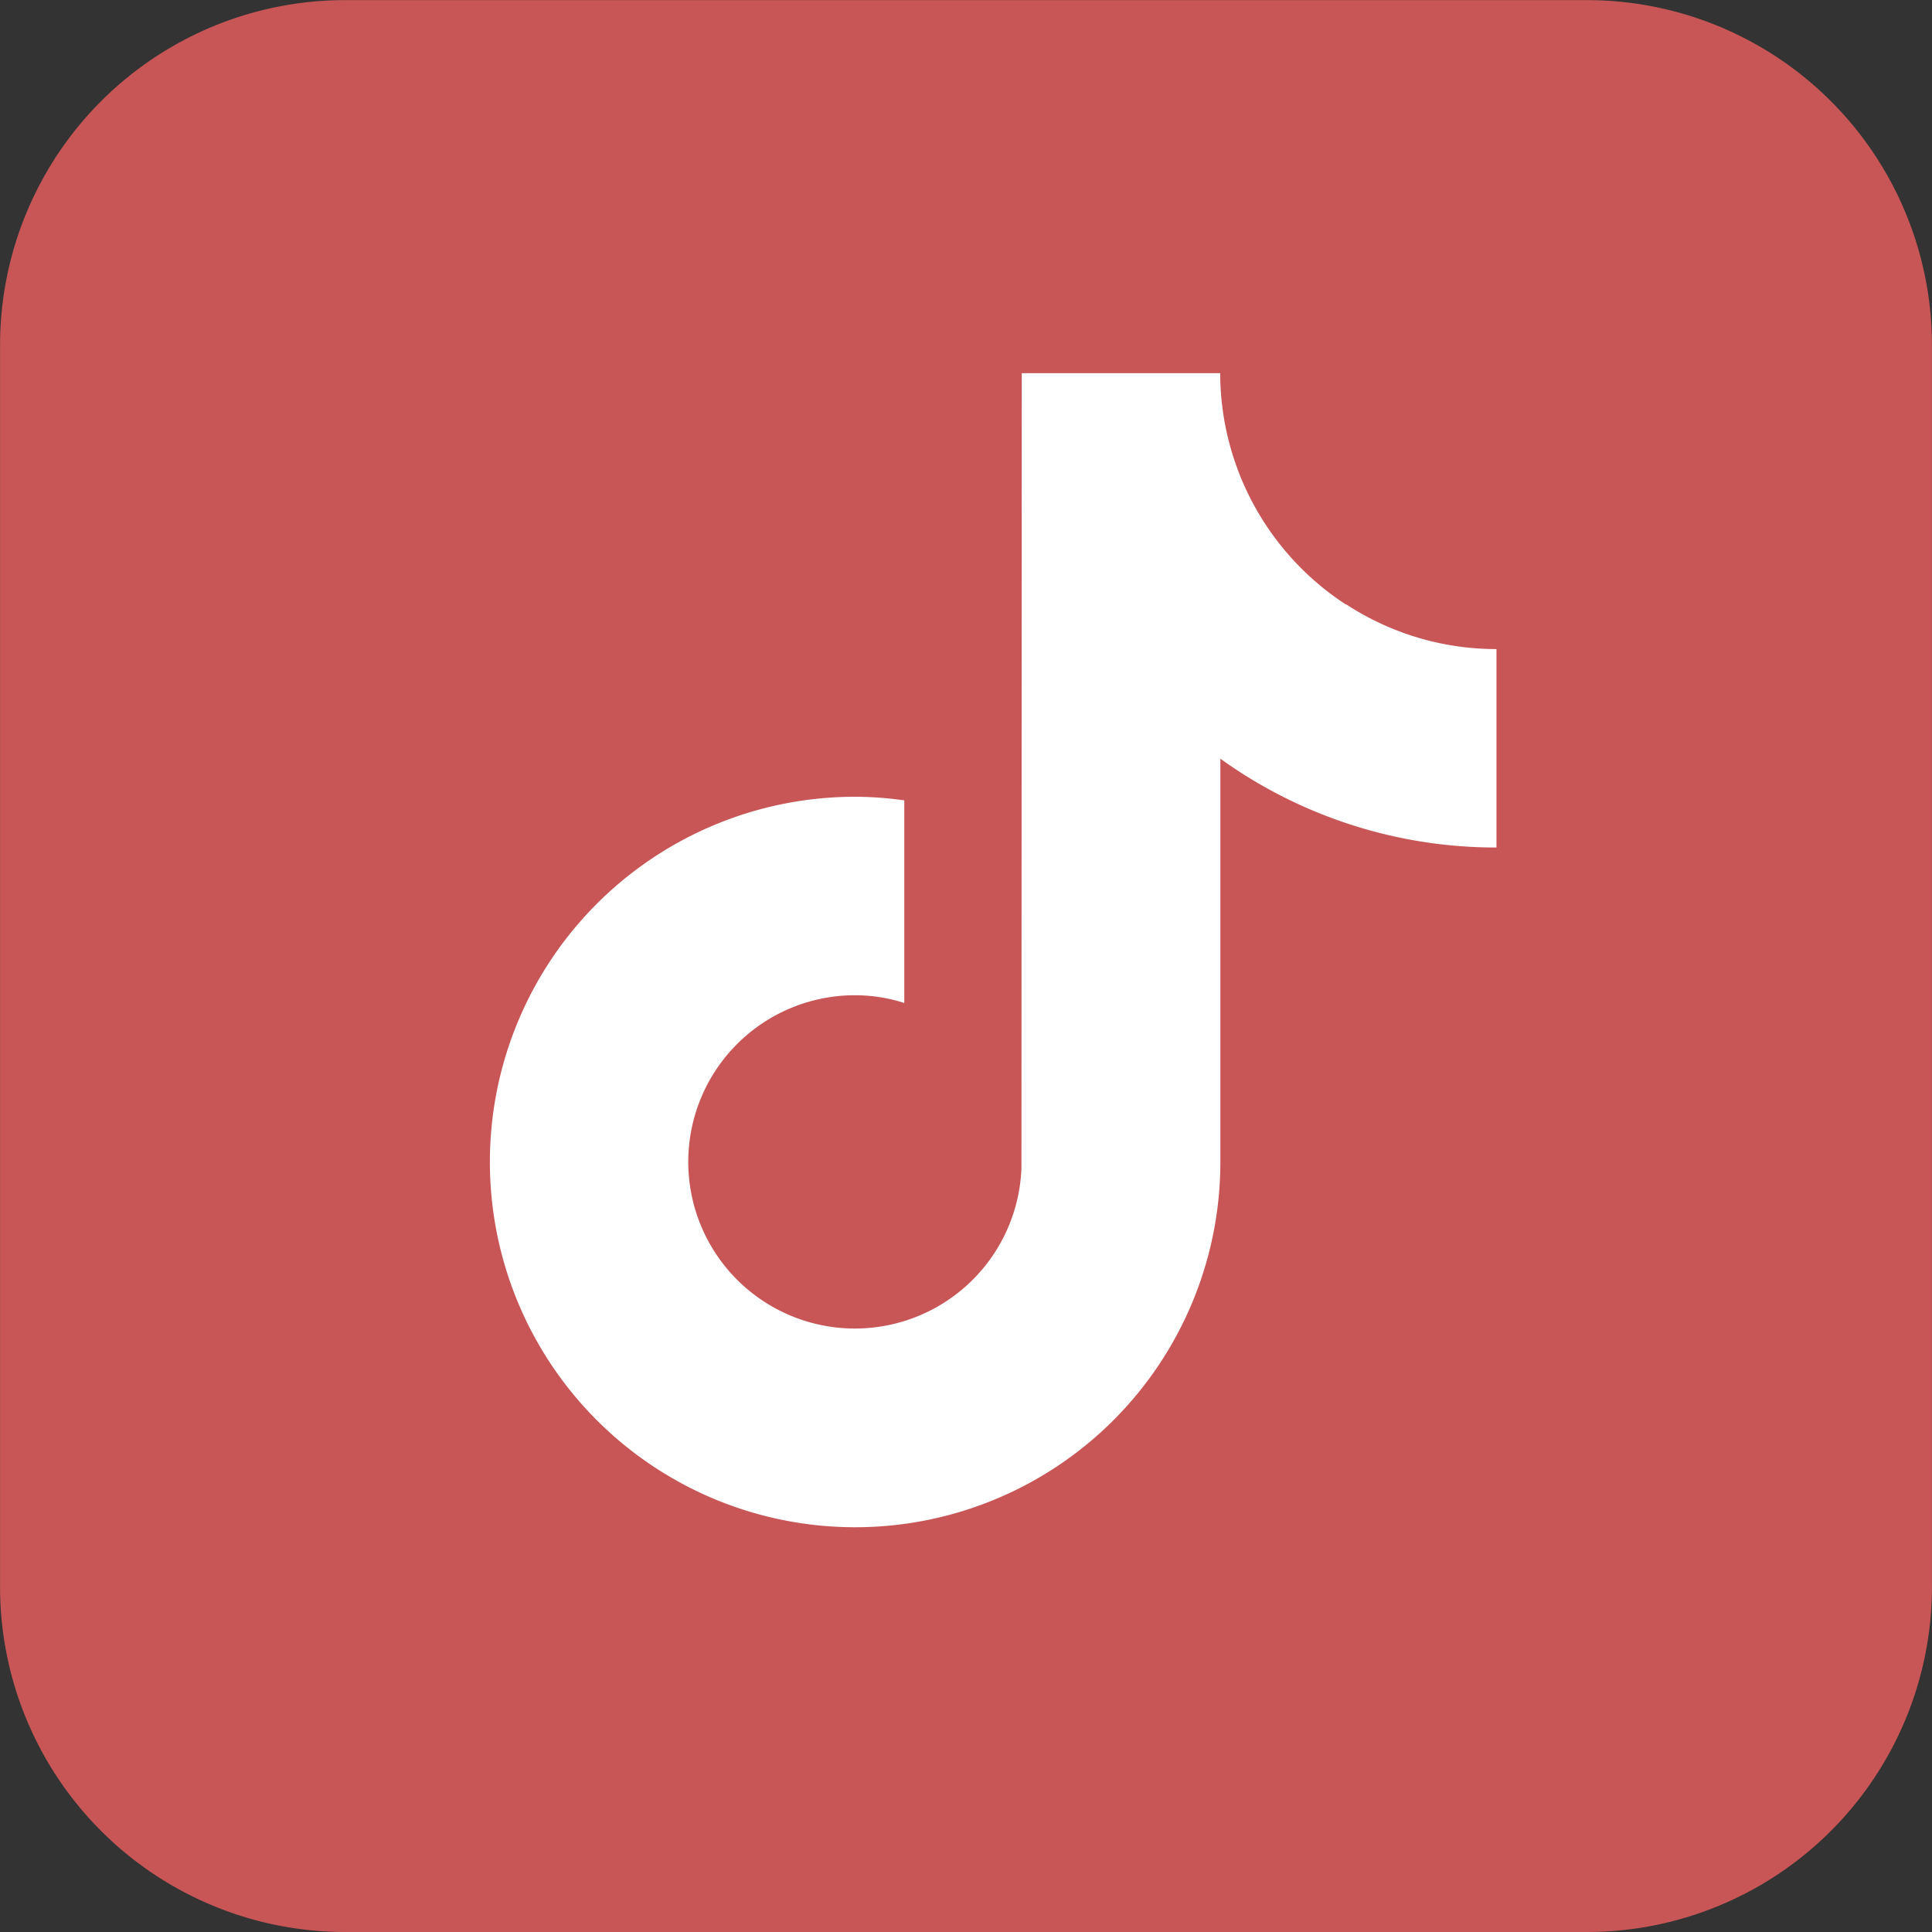 <svg xmlns="http://www.w3.org/2000/svg" width="34.224" height="34.224" viewBox="0 0 34.224 34.224">
  <rect x="0" y="0" width="34.224" height="34.224" fill="#333333" stroke="none"/>
  <g id="Group_1433" data-name="Group 1433" transform="translate(-698.055 -105.302)">
    <g id="XMLID_1799_" transform="translate(328.554 -123.314)">
      <path id="XMLID_1801_" d="M397.613,262.84h-22a6.112,6.112,0,0,1-6.111-6.111v-22a6.112,6.112,0,0,1,6.111-6.111h22a6.112,6.112,0,0,1,6.111,6.111v22A6.112,6.112,0,0,1,397.613,262.84Z" transform="translate(0 0)" fill="#c85656"/>
    </g>
    <path id="Path_321" data-name="Path 321" d="M354.655,246.2a4.9,4.9,0,0,1-2.229-4.1h-3.515l-.006,14.085a2.952,2.952,0,1,1-2.947-3.065,2.875,2.875,0,0,1,.872.137v-3.589a6.332,6.332,0,0,0-.872-.064,6.47,6.47,0,1,0,6.471,6.47V248.93a8.357,8.357,0,0,0,4.891,1.573v-3.515a4.859,4.859,0,0,1-2.663-.793Zm0,0" transform="translate(367.244 -130.188)" fill="#fff"/>
  </g>
</svg>
